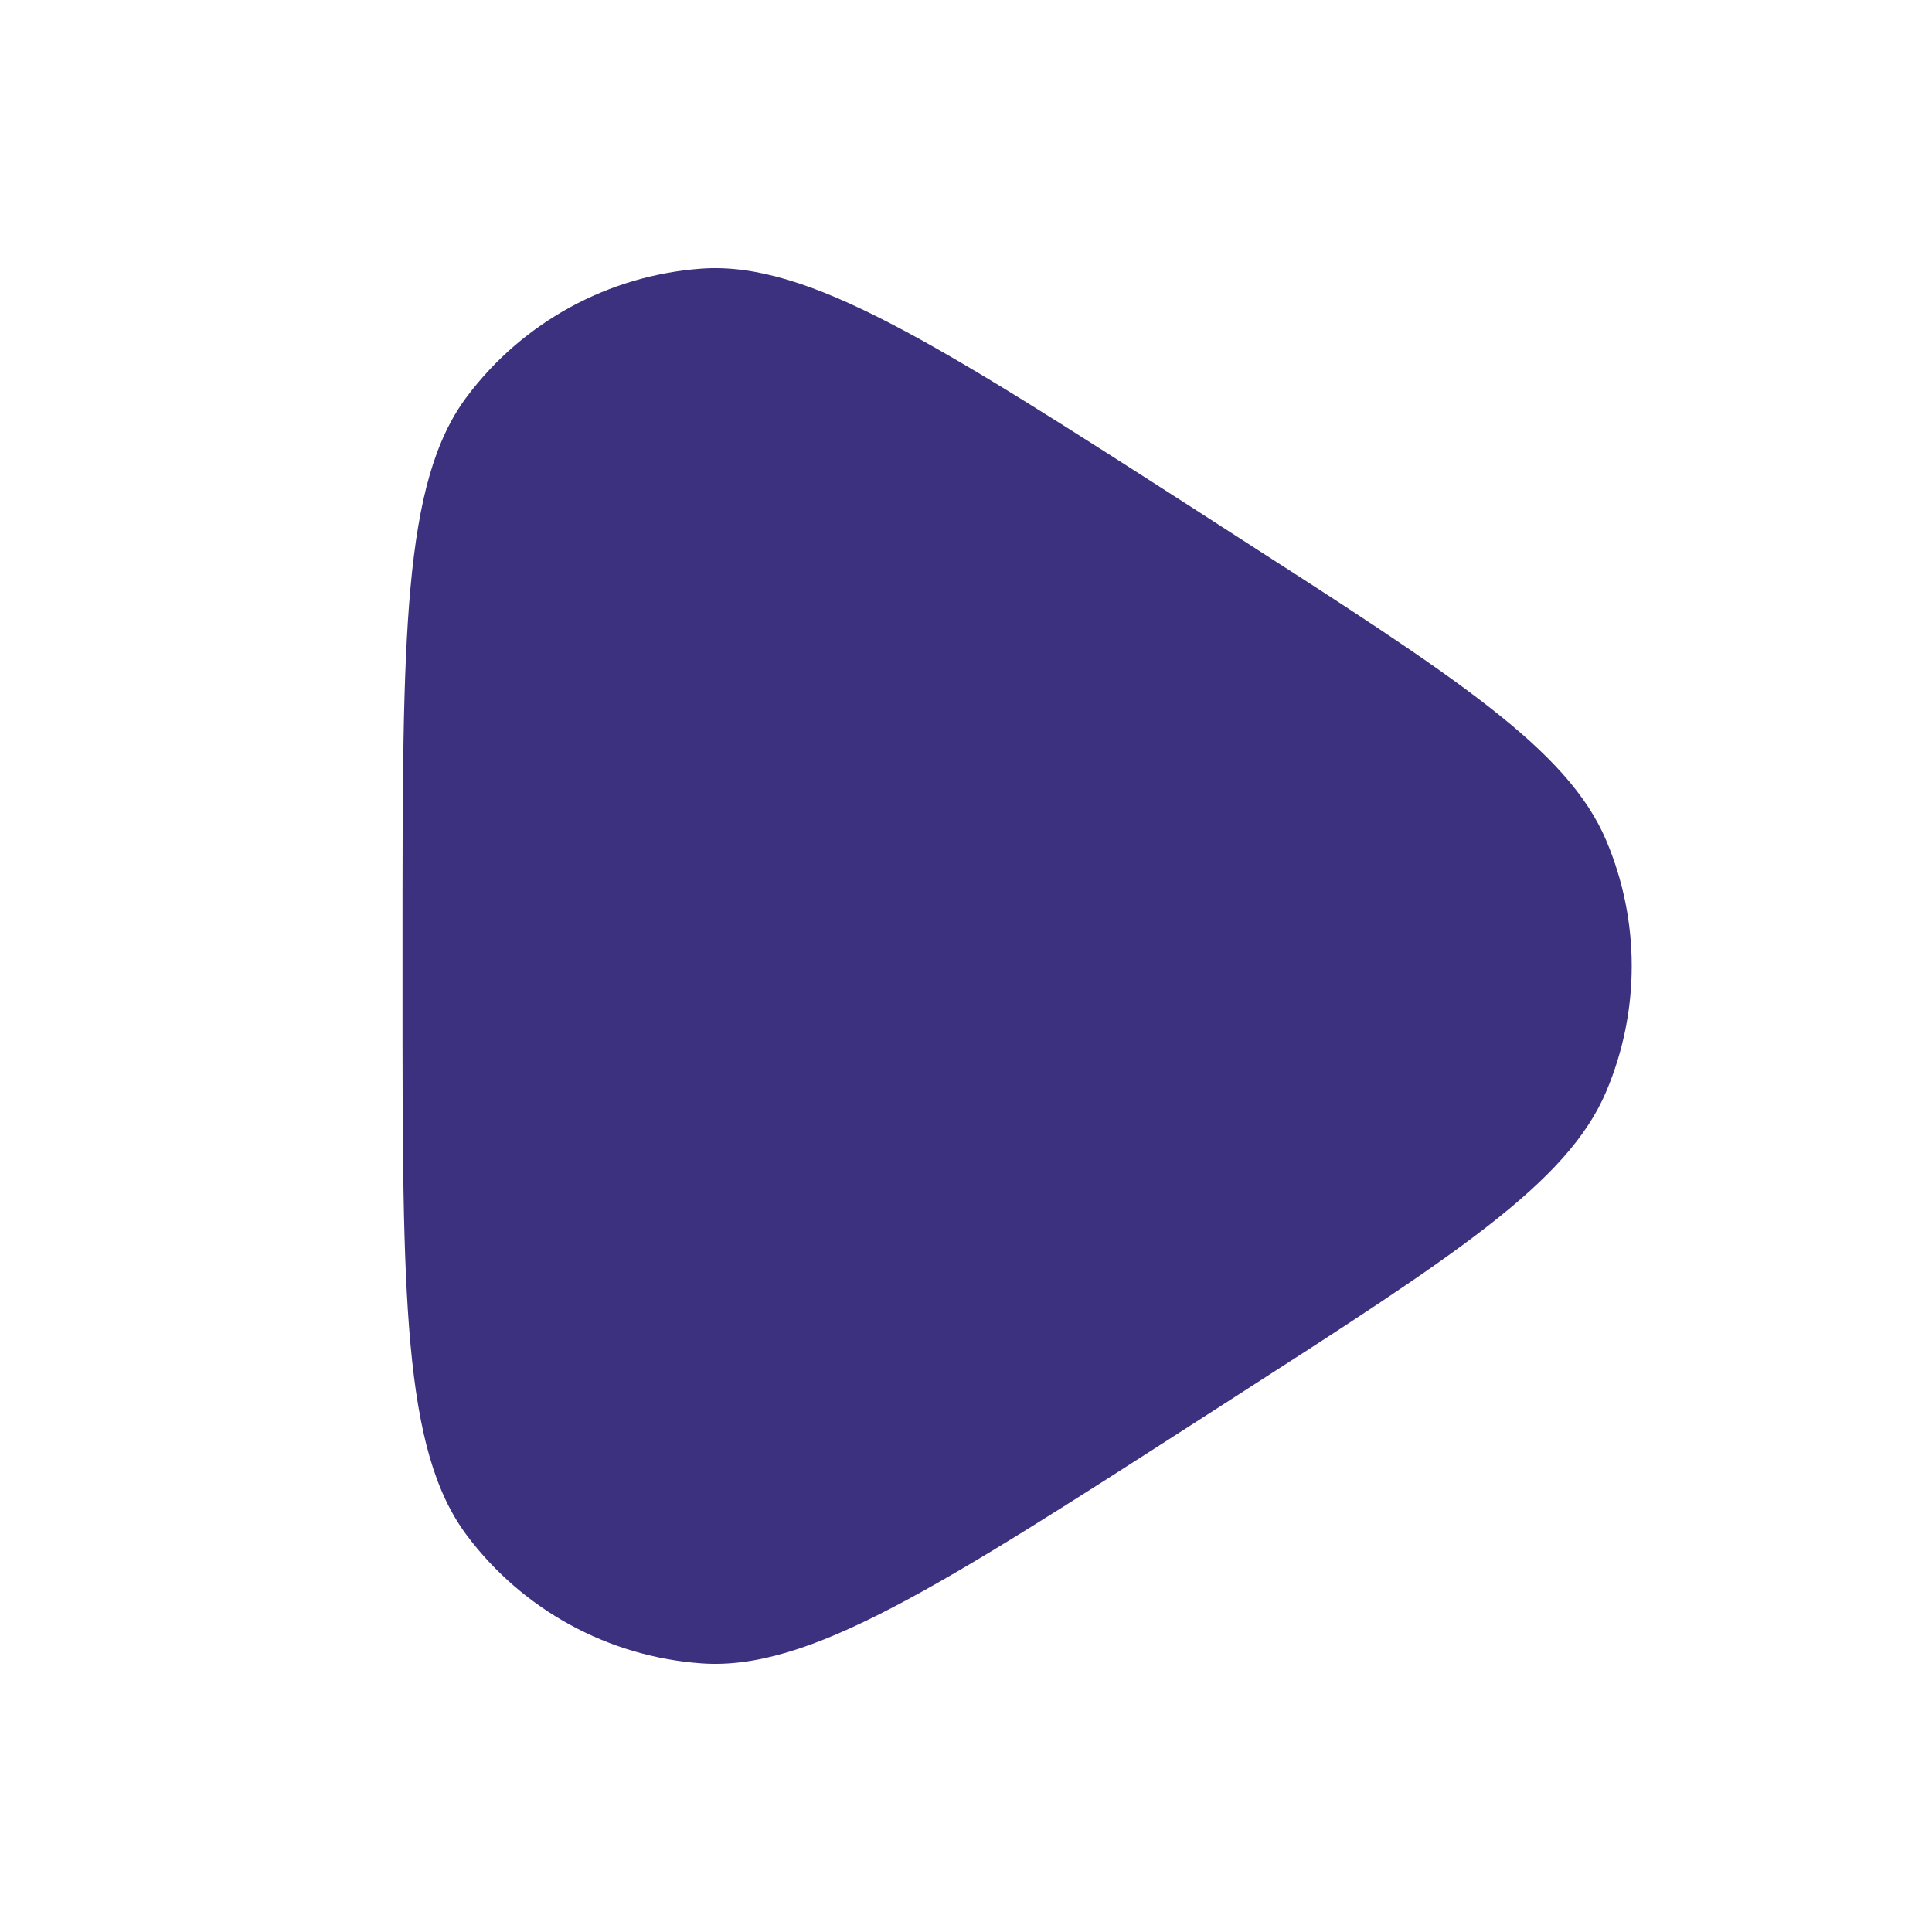 <svg width="24" height="24" viewBox="0 0 24 24" fill="none" xmlns="http://www.w3.org/2000/svg">
<path d="M5 11.723C5 7.905 5 5.995 5.798 4.93C6.493 4.001 7.558 3.42 8.715 3.337C10.043 3.242 11.649 4.275 14.861 6.339L15.292 6.617C18.079 8.408 19.473 9.304 19.954 10.443C20.375 11.439 20.375 12.562 19.954 13.557C19.473 14.696 18.079 15.592 15.292 17.384L14.861 17.661C11.649 19.726 10.043 20.758 8.715 20.663C7.558 20.581 6.493 20 5.798 19.071C5 18.005 5 16.096 5 12.278V11.723Z" fill="#3C317F"/>
</svg>
